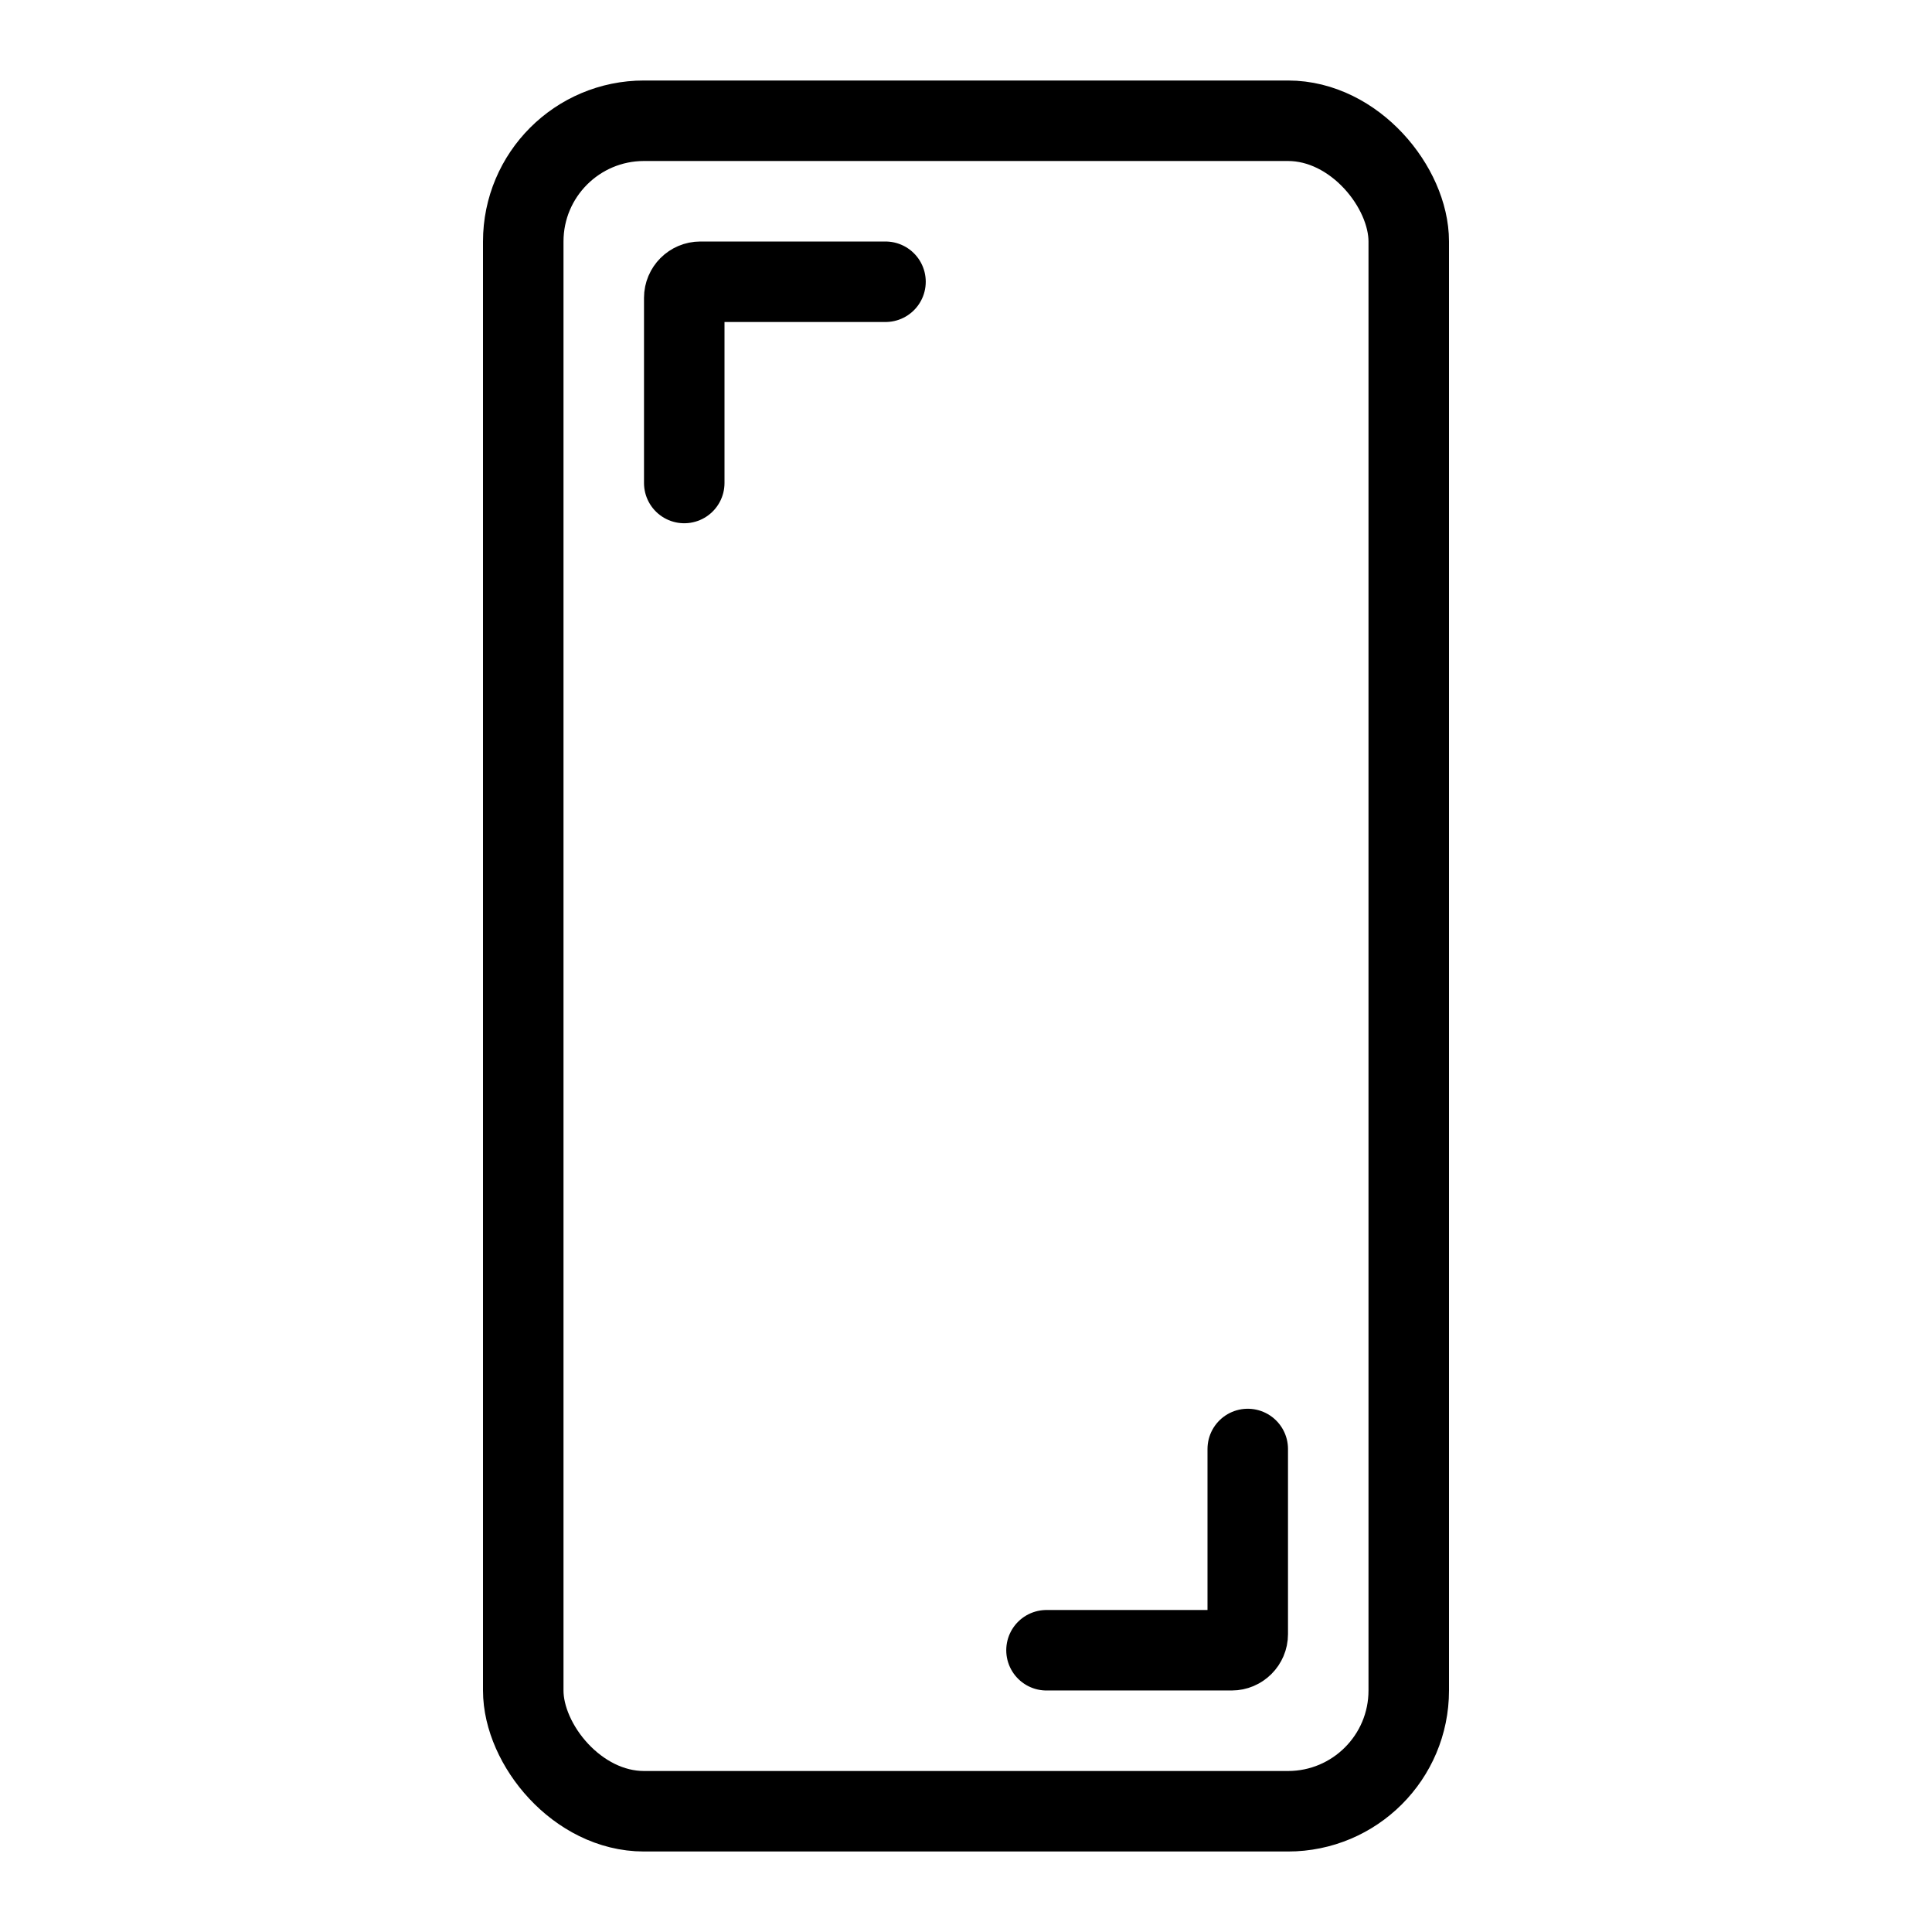 <svg xmlns="http://www.w3.org/2000/svg" viewBox="0 0 96 96" focusable="false" aria-hidden="true">
<g >
	<rect style="fill:none;stroke-width:0px;" width="96" height="96"/>
	<rect style="fill:none;stroke-width:0px;" width="96" height="96"/>
	<path style="fill:none;stroke-linecap:round;stroke:#000;stroke-miterlimit:10;stroke-width:4px;" d="m34,24v-9.2c0-.44.36-.8.8-.8h9.2"/>
	<path style="fill:none;stroke-linecap:round;stroke:#000;stroke-miterlimit:10;stroke-width:4px;" d="m62,72v9.2c0,.44-.36.8-.8.8h-9.2"/>
	<rect style="fill:none;stroke:#000;stroke-miterlimit:10;stroke-width:4px;" x="26" y="6" width="44" height="84" rx="6" ry="6"/>
</g>
</svg>
